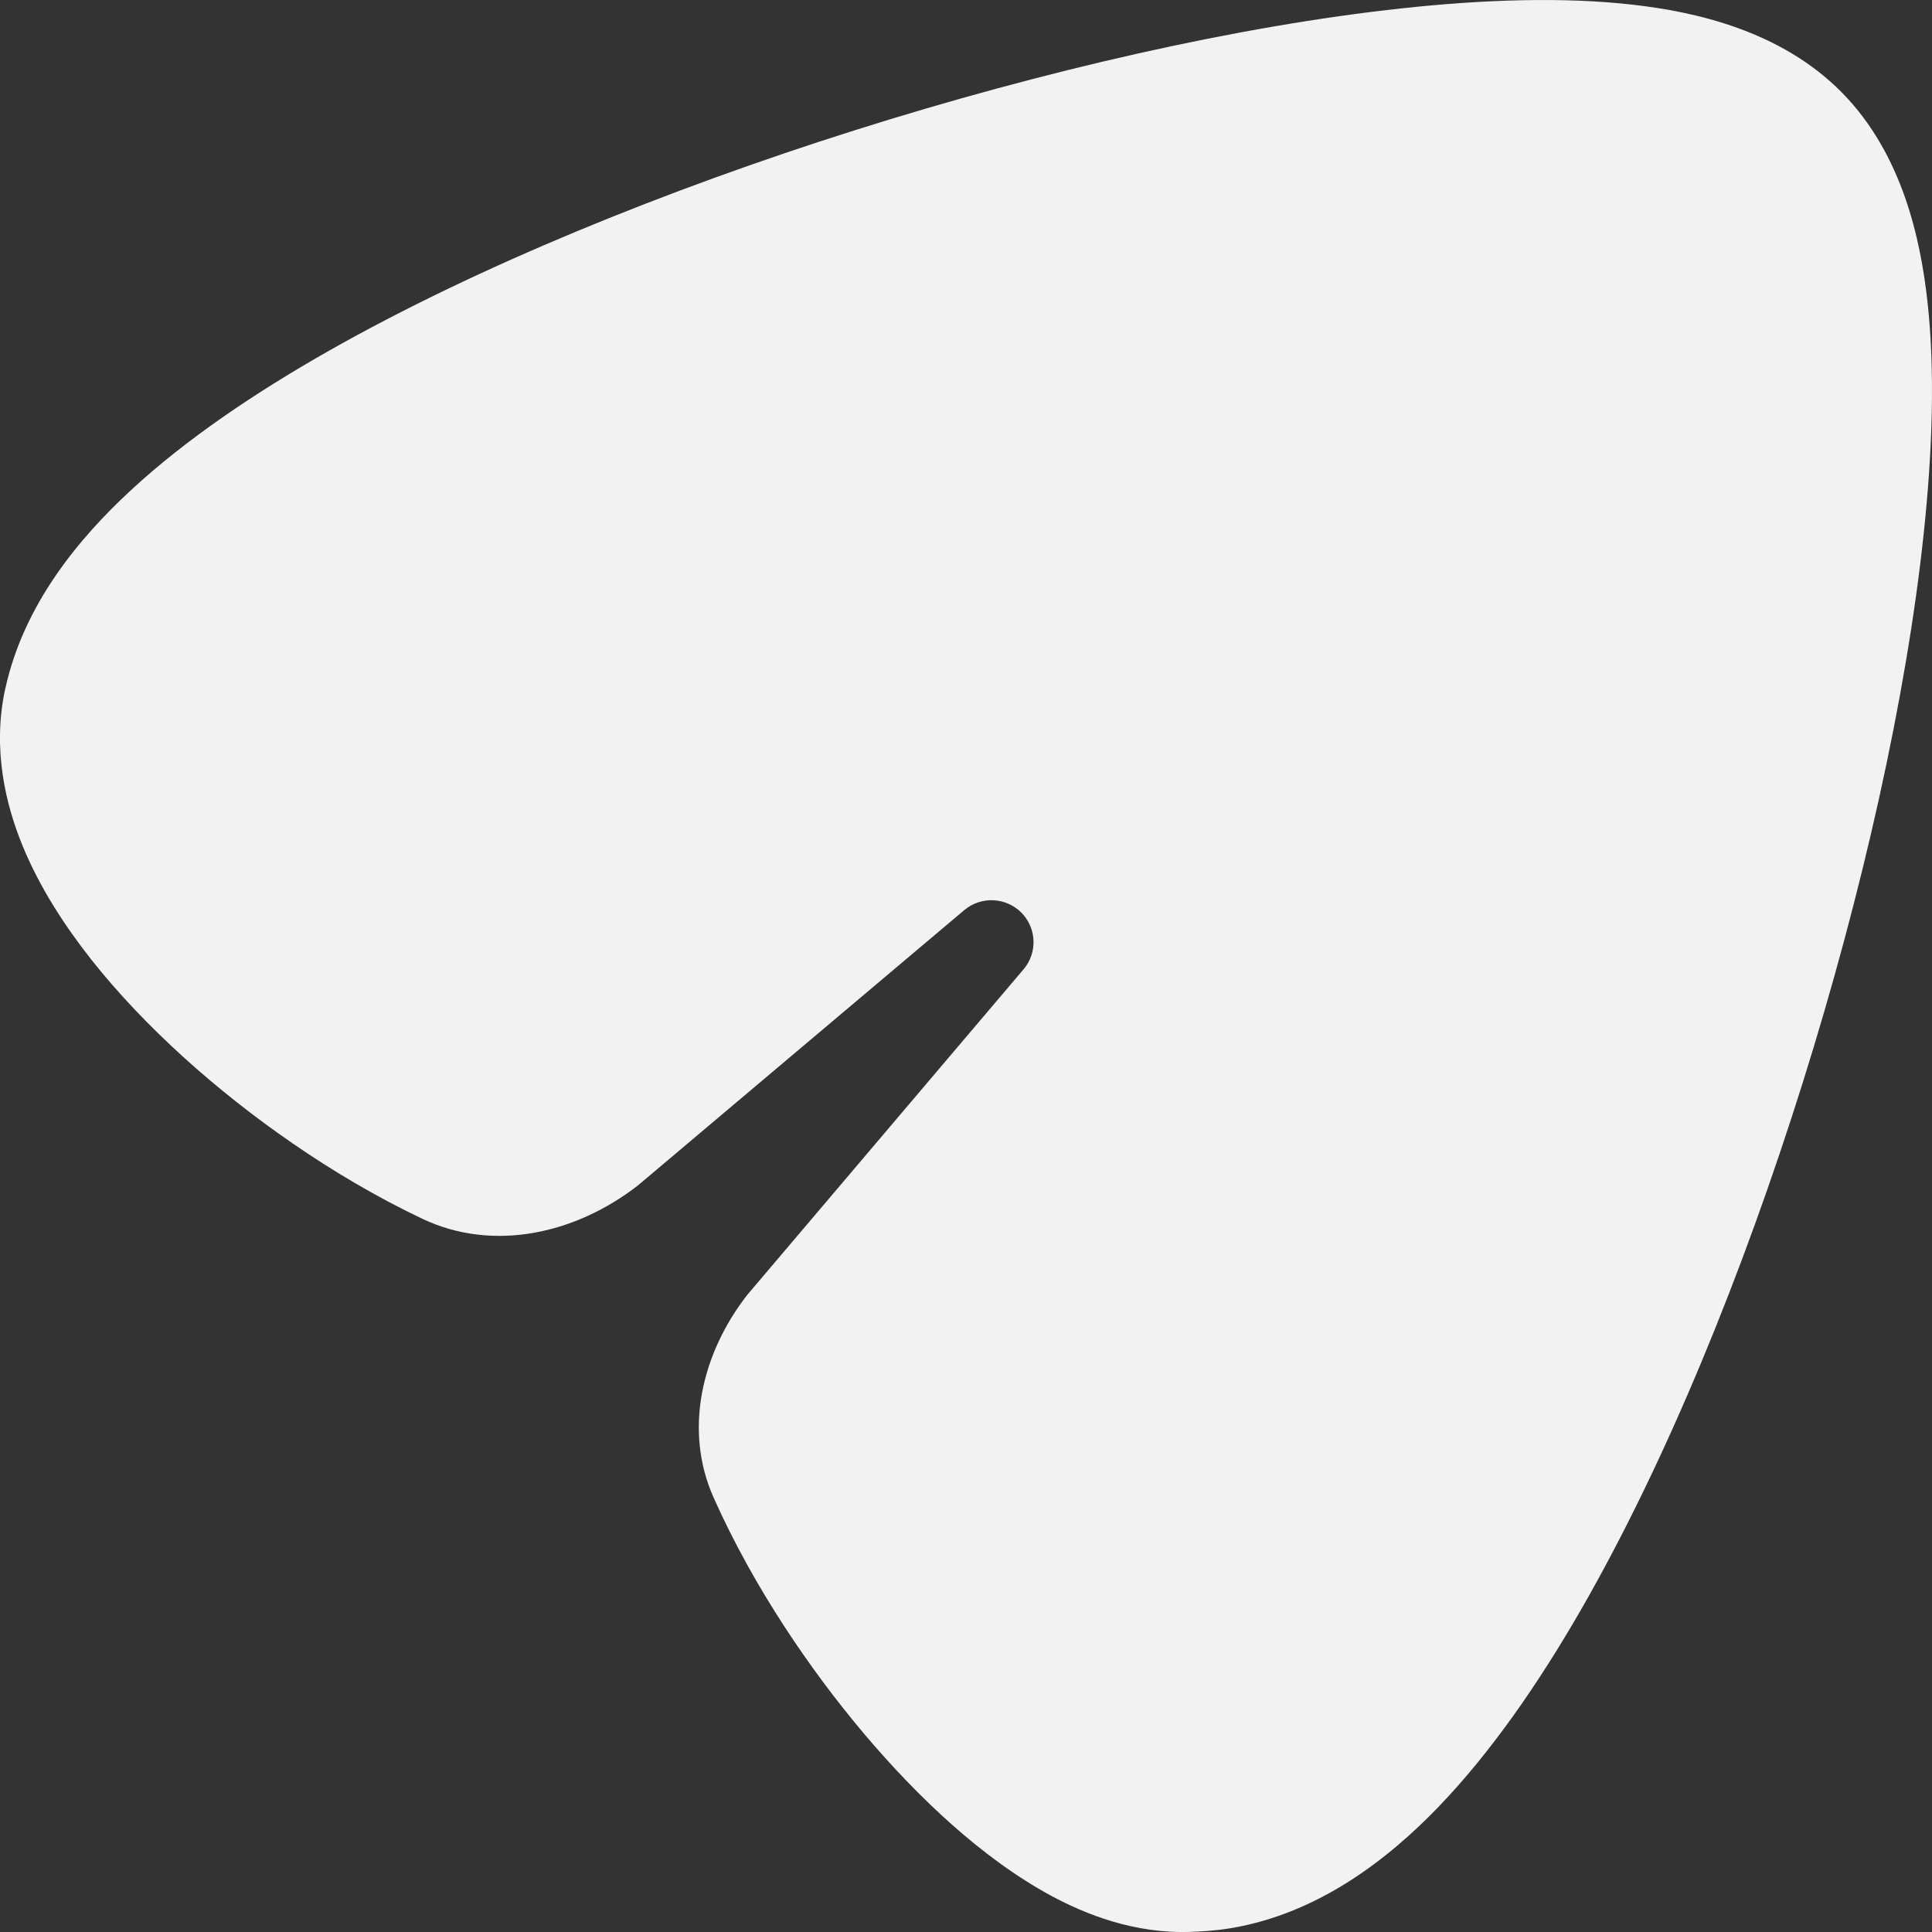 <svg width="24" height="24" viewBox="0 0 24 24" fill="none" xmlns="http://www.w3.org/2000/svg">
<rect x="0" y="0" width="24" height="24" fill="#333333" stroke="none"/>
<path d="M22.882 1.151C23.634 1.915 23.859 2.978 23.944 3.75C24.039 4.611 24.006 5.6 23.898 6.618C23.682 8.664 23.131 11.104 22.393 13.453C21.657 15.798 20.703 18.149 19.64 19.996C19.11 20.916 18.517 21.774 17.864 22.451C17.24 23.098 16.378 23.769 15.293 23.952L15.287 23.953C15.083 23.987 14.884 23.995 14.814 23.997L14.8 23.998C14.092 24.026 13.48 23.777 13.062 23.552C12.616 23.312 12.197 22.996 11.823 22.664C11.074 21.998 10.344 21.125 9.75 20.214C9.424 19.715 9.116 19.168 8.864 18.602C8.49 17.763 8.718 16.809 9.284 16.084L12.715 12.041C12.891 11.834 12.878 11.527 12.686 11.335C12.493 11.144 12.186 11.131 11.978 11.306L7.923 14.727C7.15 15.327 6.128 15.559 5.244 15.139C4.678 14.87 4.133 14.547 3.636 14.204C2.696 13.558 1.795 12.756 1.134 11.92C0.805 11.503 0.493 11.025 0.281 10.508C0.076 10.008 -0.101 9.312 0.066 8.551L0.067 8.55C0.295 7.51 0.979 6.687 1.628 6.088C2.311 5.456 3.17 4.877 4.092 4.354C5.942 3.306 8.285 2.356 10.622 1.617C12.96 0.878 15.386 0.322 17.42 0.103C18.432 -0.006 19.418 -0.04 20.279 0.058C21.052 0.145 22.121 0.378 22.882 1.151Z" fill="#F2F2F2"/>
</svg>
